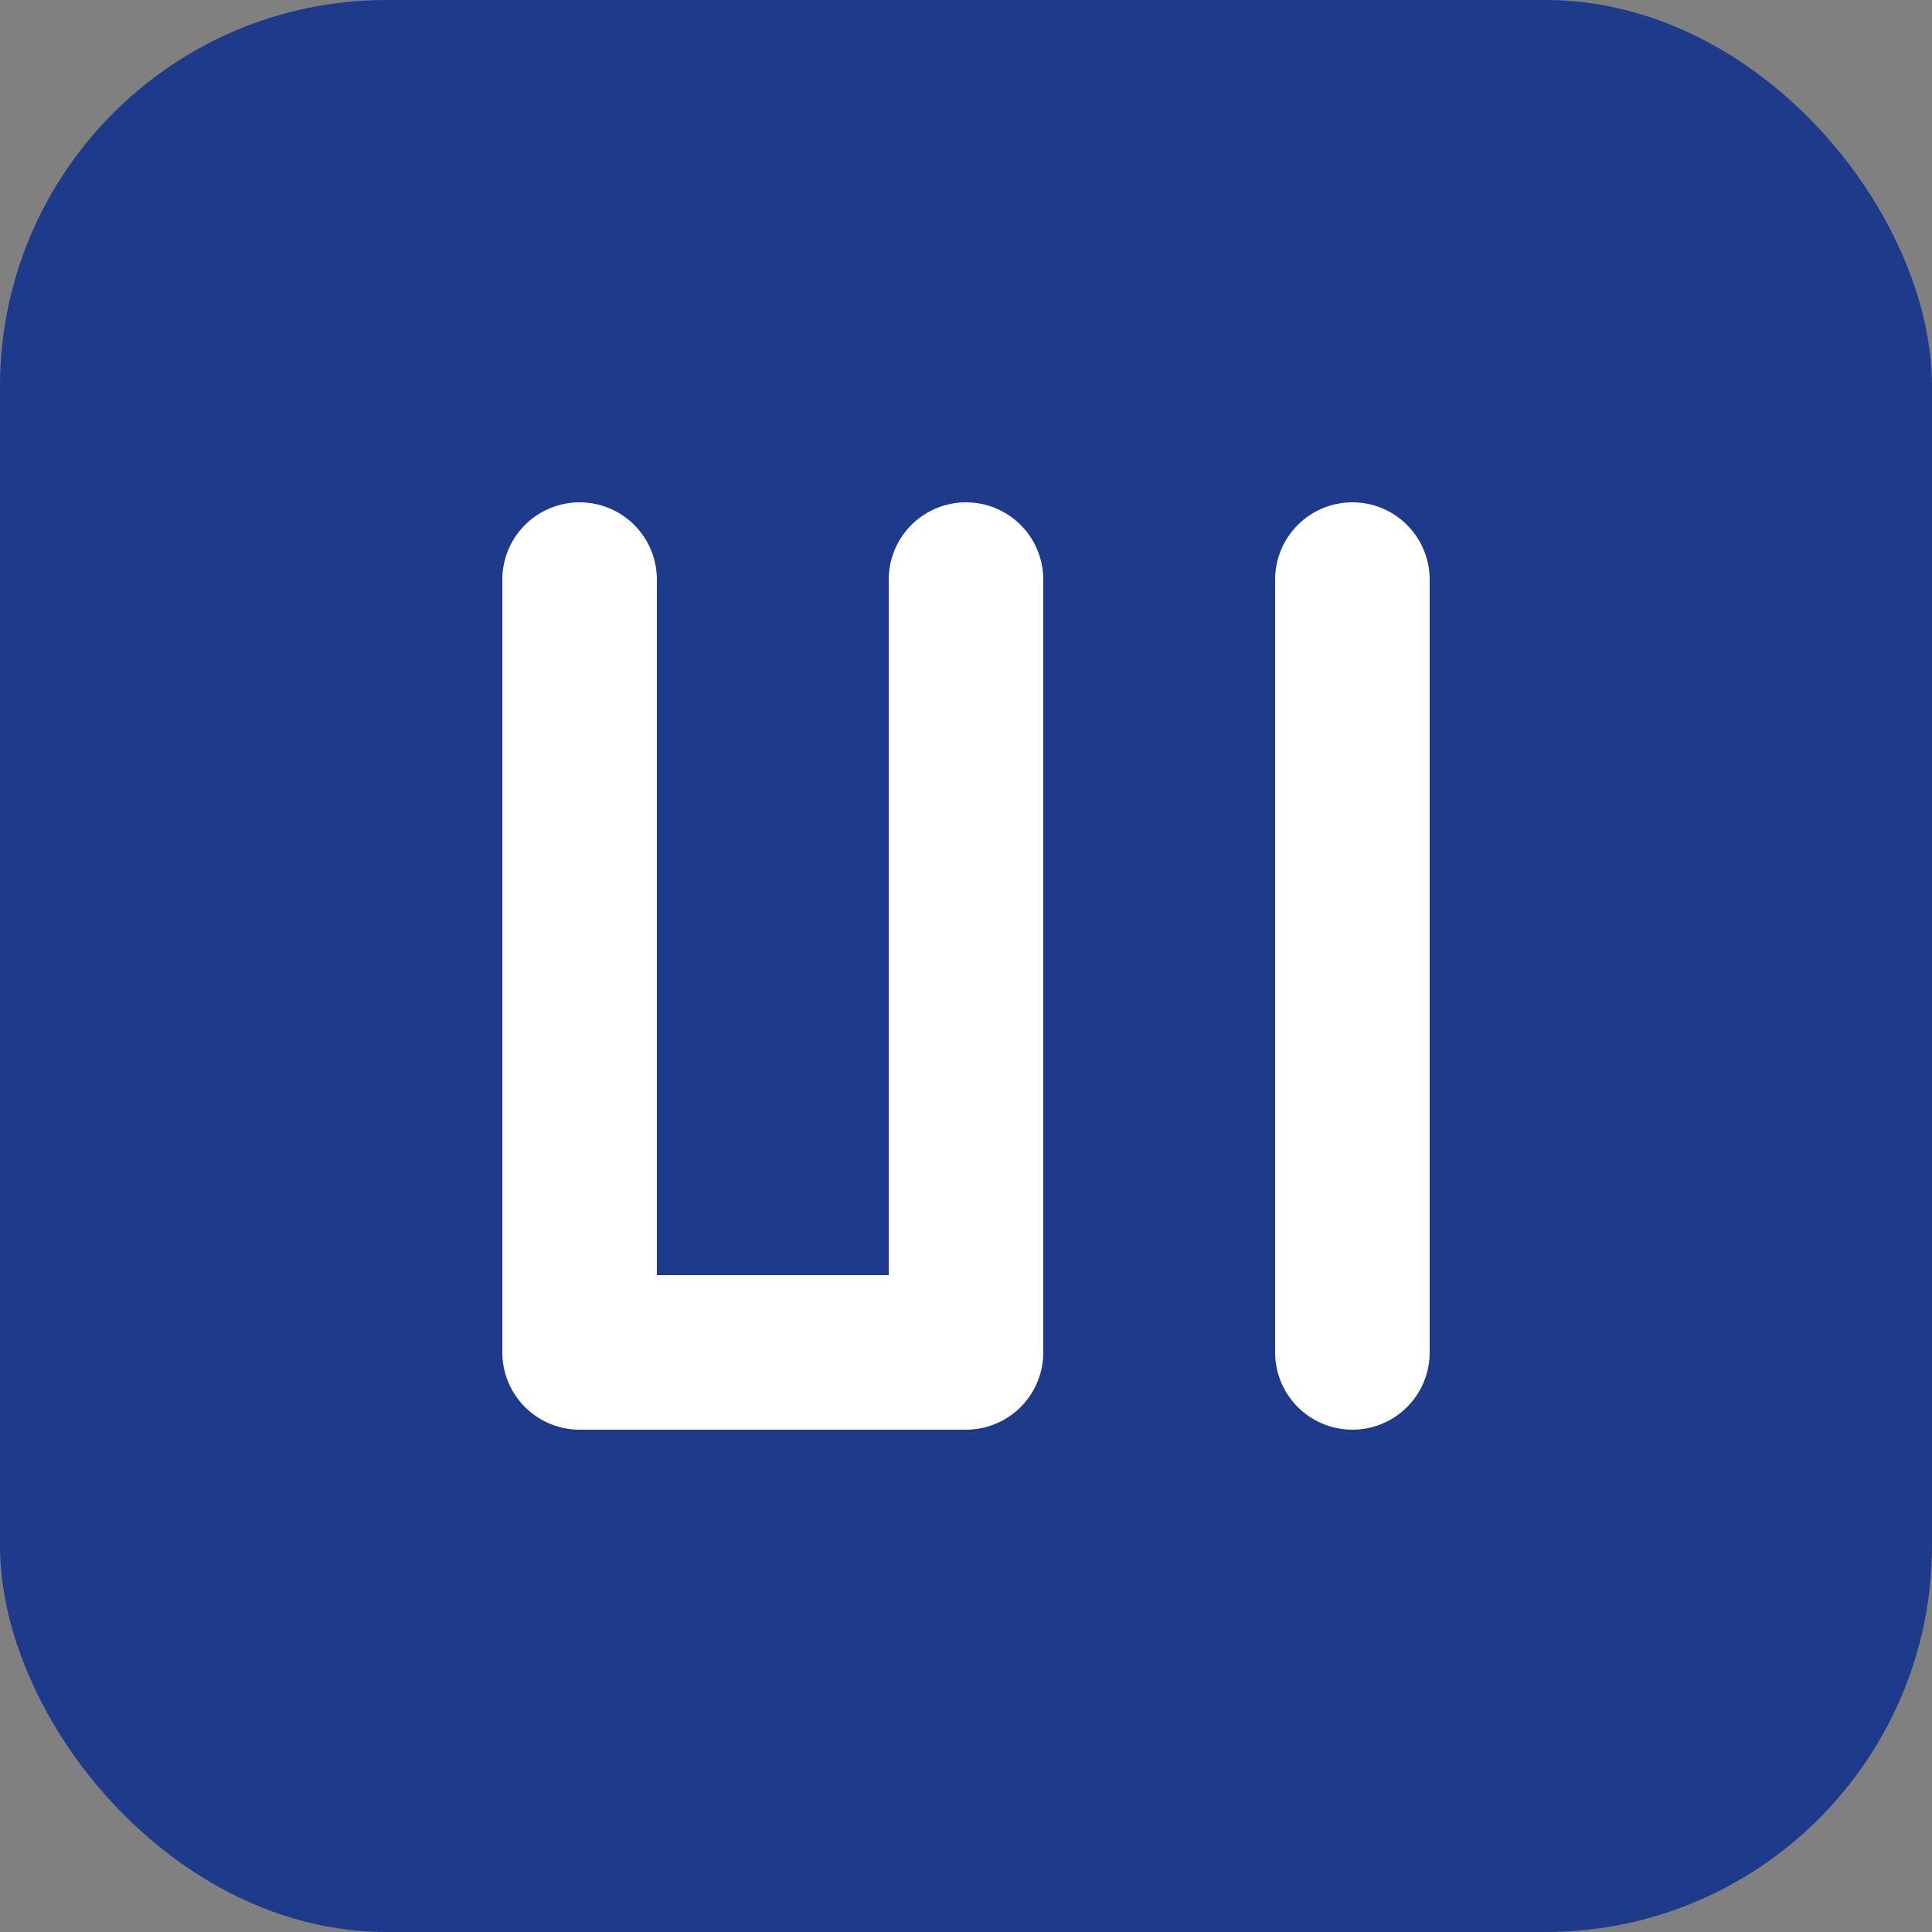 <svg xmlns="http://www.w3.org/2000/svg" viewBox="0 0 100 100" width="512" height="512" fill="none">
  <rect x="0" y="0" width="100" height="100" fill="#808080" stroke="none"/>
  <rect width="100" height="100" rx="20" fill="#1e3a8a" />
  <path d="M30 30V70M30 70H50M70 30V70M50 30V70" stroke="white" stroke-width="8" stroke-linecap="round" stroke-linejoin="round" />
</svg>
